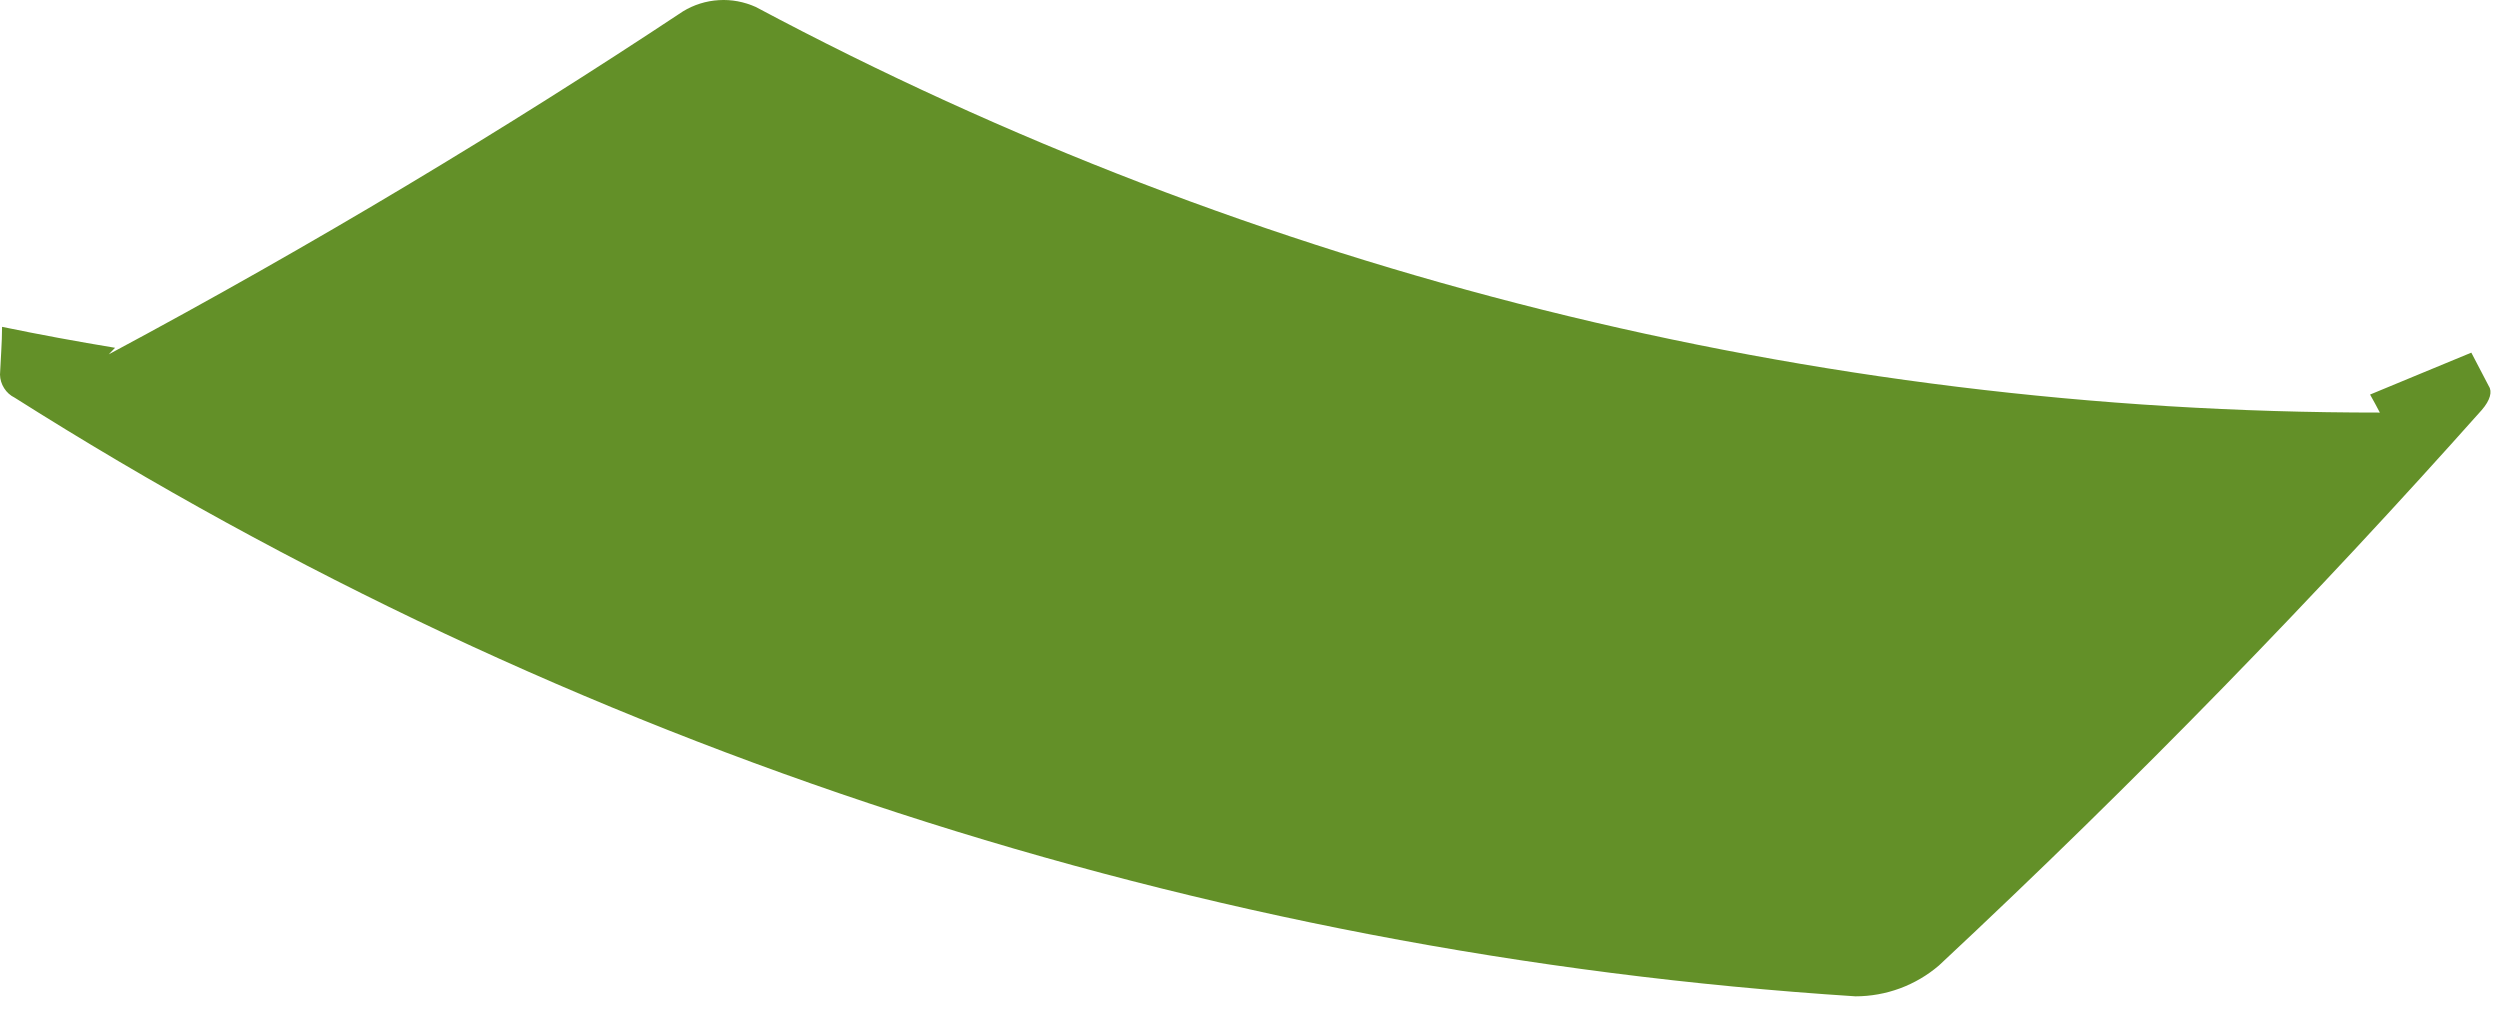 <?xml version="1.0" encoding="utf-8"?>
<svg xmlns="http://www.w3.org/2000/svg" fill="none" height="100%" overflow="visible" preserveAspectRatio="none" style="display: block;" viewBox="0 0 34 14" width="100%">
<path d="M33.61 4.796C33.153 4.987 32.696 5.172 32.233 5.366C32.278 5.448 32.324 5.528 32.366 5.611C24.665 5.615 17.08 3.722 10.279 0.095C10.121 0.024 9.948 -0.009 9.776 0.002C9.603 0.012 9.435 0.065 9.288 0.155C6.877 1.753 4.279 3.32 1.479 4.819L1.565 4.73C1.051 4.645 0.539 4.551 0.028 4.445C0.028 4.662 0.009 4.878 0 5.095C0.001 5.16 0.021 5.224 0.056 5.279C0.091 5.335 0.14 5.379 0.199 5.408C7.734 10.179 16.342 12.978 25.234 13.55C25.65 13.55 26.052 13.402 26.369 13.131C29.078 10.602 31.532 8.069 33.752 5.576C33.868 5.442 33.897 5.326 33.848 5.252L33.61 4.796Z" fill="#639028" id="Vector"/>
</svg>